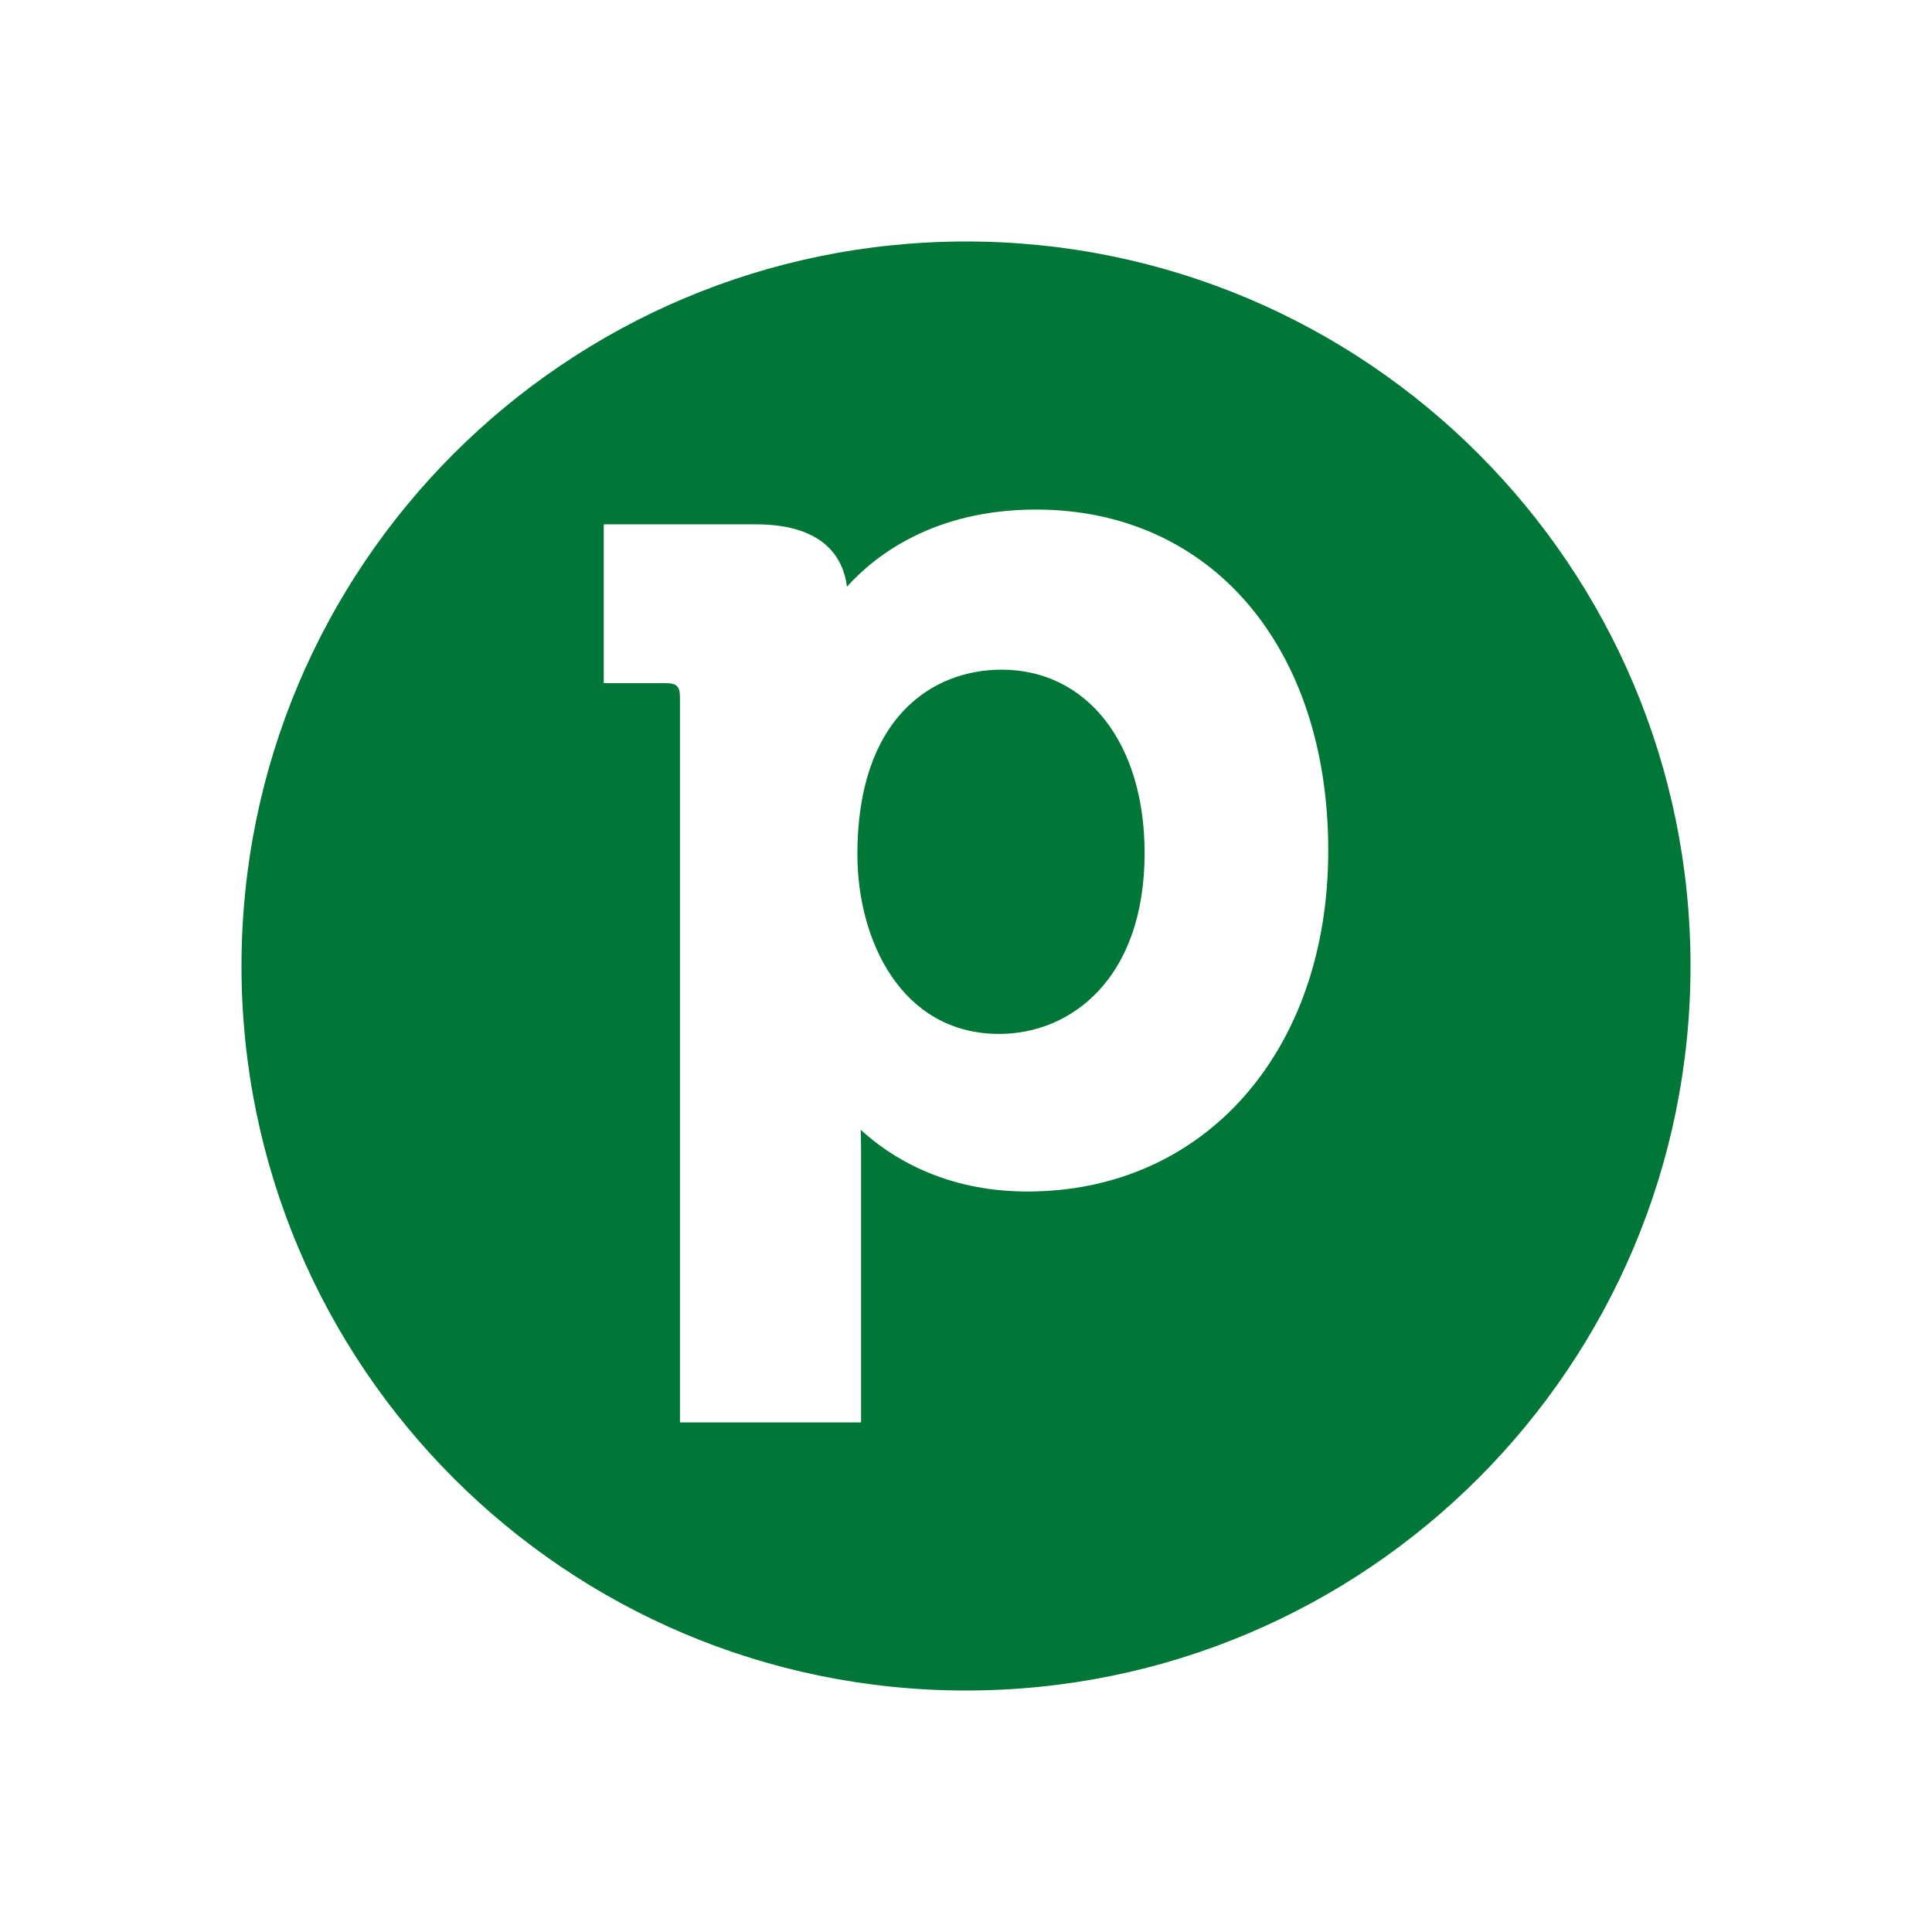 <svg width="400" height="400" viewBox="0 0 400 400" fill="none" xmlns="http://www.w3.org/2000/svg">
<path fill-rule="evenodd" clip-rule="evenodd" d="M200 350C282.843 350 350 282.843 350 200C350 117.157 282.843 50 200 50C117.157 50 50 117.157 50 200C50 282.843 117.157 350 200 350ZM175.355 121.469C181.234 114.945 193.418 105.5 214.488 105.5C250.669 105.5 275 133.875 275 176.101C275 217.667 249.375 246.689 212.724 246.689C195.25 246.689 184.063 239.289 178.207 233.916C178.246 235.189 178.275 236.611 178.275 238.132V294.5H140.777V144.317C140.777 142.14 140.076 141.445 137.893 141.445H125V108.555H156.458C170.945 108.555 174.657 115.848 175.355 121.469ZM177.512 176.866C177.512 194.755 186.684 214.062 206.871 214.062C221.844 214.062 236.978 202.499 236.978 176.603C236.978 153.893 225.073 138.648 207.37 138.648C192.939 138.648 177.512 148.69 177.512 176.866Z" fill="#017737"/>
</svg>
